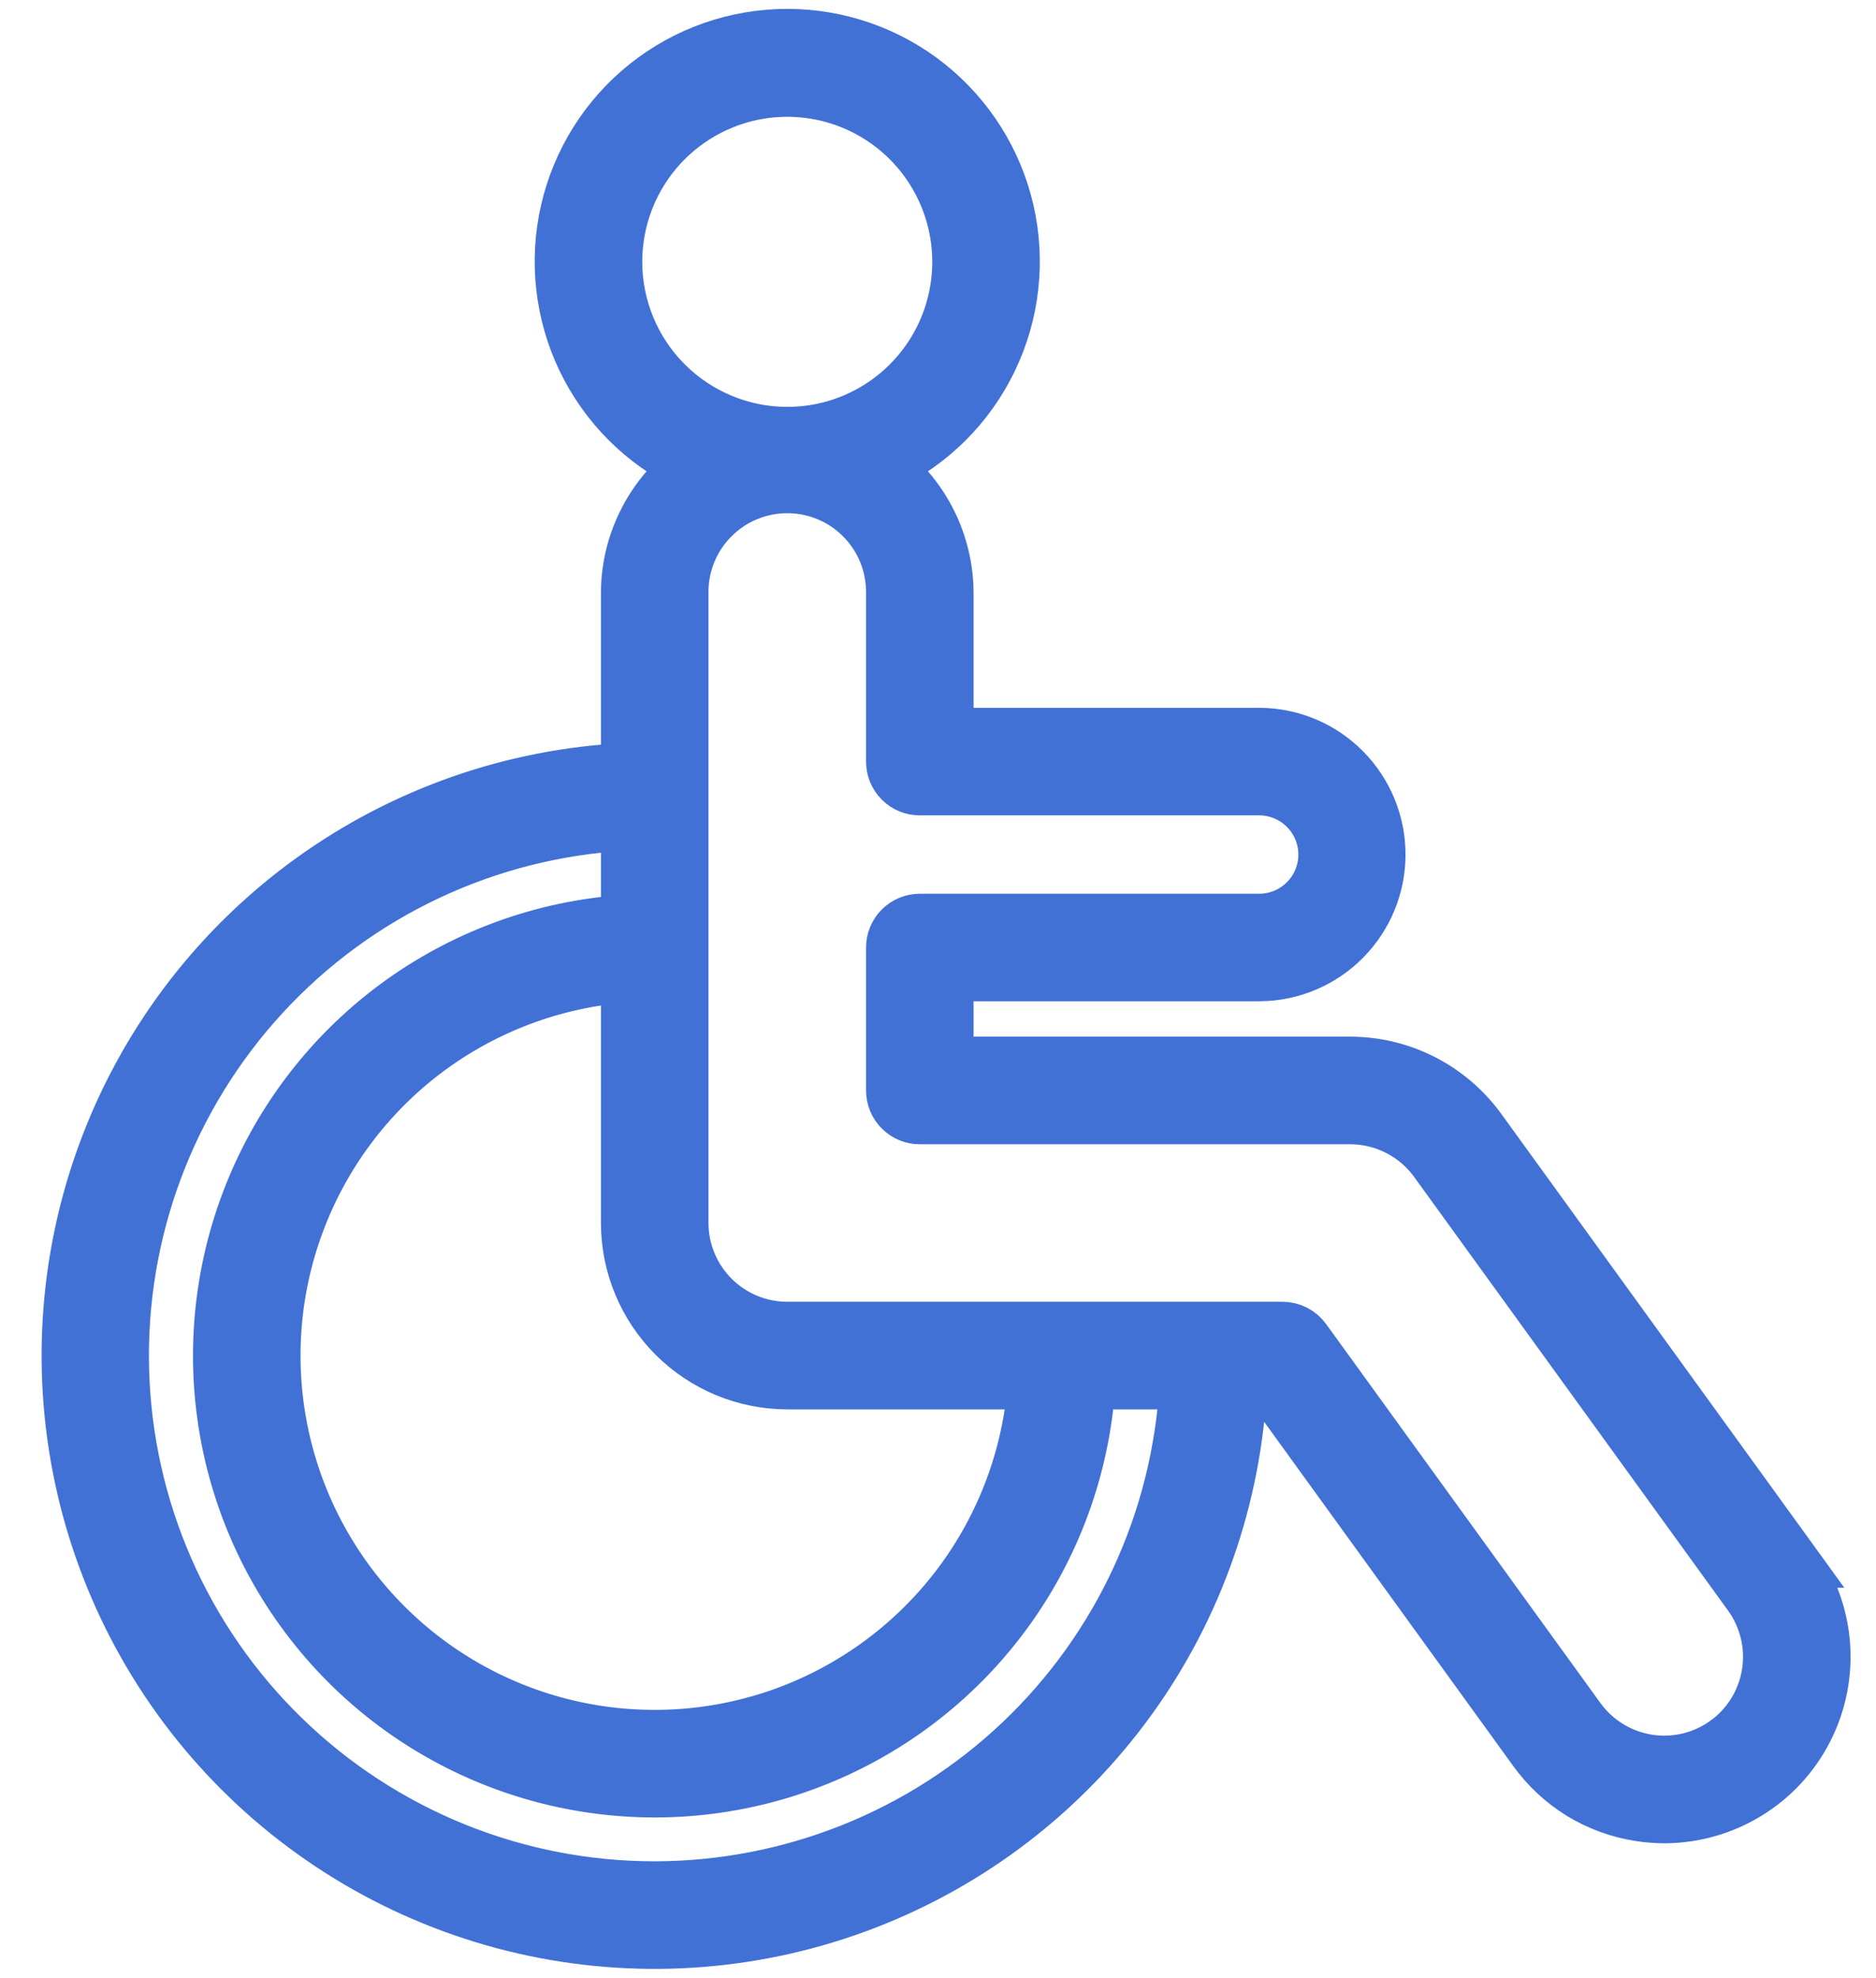 <svg width="37" height="39" viewBox="0 0 37 39" fill="none" xmlns="http://www.w3.org/2000/svg">
<path d="M35.396 30.804L29.203 22.252C28.908 21.846 28.521 21.515 28.075 21.287C27.628 21.059 27.133 20.939 26.632 20.939H18.702V19.241H24.855C25.485 19.234 26.087 18.978 26.529 18.53C26.972 18.082 27.221 17.478 27.221 16.848C27.221 16.218 26.972 15.613 26.529 15.165C26.087 14.717 25.485 14.462 24.855 14.455H18.702V11.697C18.701 11.214 18.59 10.737 18.377 10.303C18.164 9.869 17.854 9.489 17.472 9.193C18.386 8.753 19.124 8.015 19.564 7.1C20.005 6.185 20.122 5.148 19.896 4.159C19.67 3.169 19.114 2.285 18.321 1.652C17.527 1.019 16.542 0.675 15.527 0.675C14.512 0.675 13.527 1.019 12.733 1.652C11.939 2.285 11.384 3.169 11.158 4.159C10.932 5.148 11.049 6.185 11.489 7.1C11.93 8.015 12.668 8.753 13.582 9.193C13.2 9.489 12.89 9.868 12.677 10.303C12.463 10.737 12.352 11.214 12.352 11.697V15.149C10.11 15.257 7.947 16.015 6.127 17.329C4.307 18.643 2.907 20.457 2.099 22.551C1.29 24.645 1.107 26.929 1.571 29.125C2.036 31.322 3.128 33.336 4.715 34.923C6.303 36.511 8.317 37.603 10.513 38.068C12.709 38.532 14.993 38.349 17.087 37.54C19.182 36.731 20.996 35.332 22.31 33.512C23.624 31.692 24.381 29.529 24.49 27.287H25.01L30.252 34.528C30.496 34.866 30.804 35.153 31.159 35.372C31.515 35.59 31.91 35.736 32.322 35.801C32.49 35.828 32.66 35.842 32.83 35.842C33.415 35.84 33.987 35.677 34.485 35.371C34.983 35.065 35.387 34.628 35.652 34.107C35.917 33.586 36.034 33.002 35.989 32.419C35.943 31.837 35.738 31.278 35.395 30.804H35.396ZM12.167 5.163C12.167 4.498 12.364 3.849 12.733 3.296C13.102 2.744 13.627 2.313 14.241 2.059C14.855 1.804 15.53 1.738 16.182 1.867C16.834 1.997 17.432 2.317 17.902 2.787C18.372 3.257 18.692 3.855 18.822 4.507C18.952 5.159 18.885 5.834 18.631 6.448C18.377 7.062 17.946 7.587 17.393 7.956C16.841 8.325 16.192 8.522 15.527 8.522C14.636 8.522 13.782 8.167 13.152 7.537C12.522 6.908 12.168 6.053 12.167 5.163ZM15.527 27.287H20.375C20.268 28.715 19.753 30.083 18.892 31.228C18.03 32.373 16.858 33.246 15.515 33.745C14.172 34.243 12.714 34.345 11.315 34.04C9.915 33.734 8.633 33.033 7.62 32.02C6.607 31.007 5.906 29.725 5.6 28.325C5.294 26.925 5.396 25.468 5.895 24.125C6.393 22.781 7.266 21.61 8.411 20.748C9.556 19.887 10.924 19.372 12.352 19.265V24.113C12.353 24.954 12.688 25.761 13.283 26.356C13.878 26.951 14.685 27.286 15.527 27.287ZM12.913 37.197C10.183 37.199 7.561 36.134 5.605 34.231C3.649 32.328 2.514 29.736 2.441 27.007C2.368 24.279 3.363 21.63 5.214 19.625C7.065 17.619 9.627 16.416 12.352 16.271V18.141C10.701 18.248 9.117 18.829 7.787 19.814C6.458 20.8 5.442 22.147 4.859 23.695C4.276 25.243 4.151 26.927 4.5 28.544C4.849 30.161 5.657 31.643 6.827 32.813C7.997 33.982 9.479 34.79 11.096 35.139C12.713 35.488 14.396 35.364 15.945 34.781C17.493 34.198 18.84 33.181 19.825 31.852C20.81 30.523 21.391 28.938 21.499 27.287H23.369C23.222 29.962 22.057 32.48 20.113 34.323C18.168 36.166 15.592 37.194 12.913 37.197ZM34.028 34.33C33.587 34.649 33.037 34.78 32.499 34.694C31.962 34.608 31.48 34.311 31.16 33.87L25.75 26.398C25.698 26.326 25.63 26.268 25.551 26.227C25.473 26.187 25.385 26.166 25.297 26.166H15.527C14.983 26.165 14.461 25.949 14.076 25.564C13.691 25.179 13.474 24.657 13.473 24.113V11.697C13.47 11.425 13.52 11.156 13.622 10.903C13.724 10.651 13.874 10.422 14.066 10.229C14.257 10.035 14.484 9.881 14.735 9.777C14.986 9.672 15.255 9.618 15.527 9.618C15.799 9.618 16.068 9.672 16.319 9.777C16.57 9.881 16.797 10.035 16.988 10.229C17.179 10.422 17.33 10.651 17.432 10.903C17.533 11.156 17.584 11.425 17.581 11.697V15.016C17.581 15.089 17.595 15.162 17.623 15.23C17.651 15.298 17.693 15.36 17.745 15.412C17.797 15.464 17.858 15.506 17.927 15.534C17.995 15.562 18.067 15.576 18.141 15.576H24.855C25.189 15.582 25.507 15.718 25.741 15.956C25.976 16.194 26.107 16.515 26.107 16.849C26.107 17.182 25.976 17.503 25.741 17.741C25.507 17.979 25.189 18.115 24.855 18.121H18.141C17.992 18.121 17.85 18.18 17.745 18.285C17.64 18.39 17.581 18.532 17.581 18.681V21.5C17.581 21.573 17.595 21.646 17.623 21.714C17.651 21.782 17.693 21.844 17.745 21.896C17.797 21.948 17.858 21.99 17.927 22.018C17.995 22.046 18.067 22.061 18.141 22.06H26.631C26.956 22.061 27.276 22.138 27.565 22.286C27.854 22.433 28.104 22.647 28.295 22.91L34.488 31.462C34.807 31.904 34.937 32.454 34.851 32.991C34.765 33.529 34.469 34.011 34.028 34.331V34.33Z" fill="#4271D6" stroke="#4271D6"/>
</svg>
